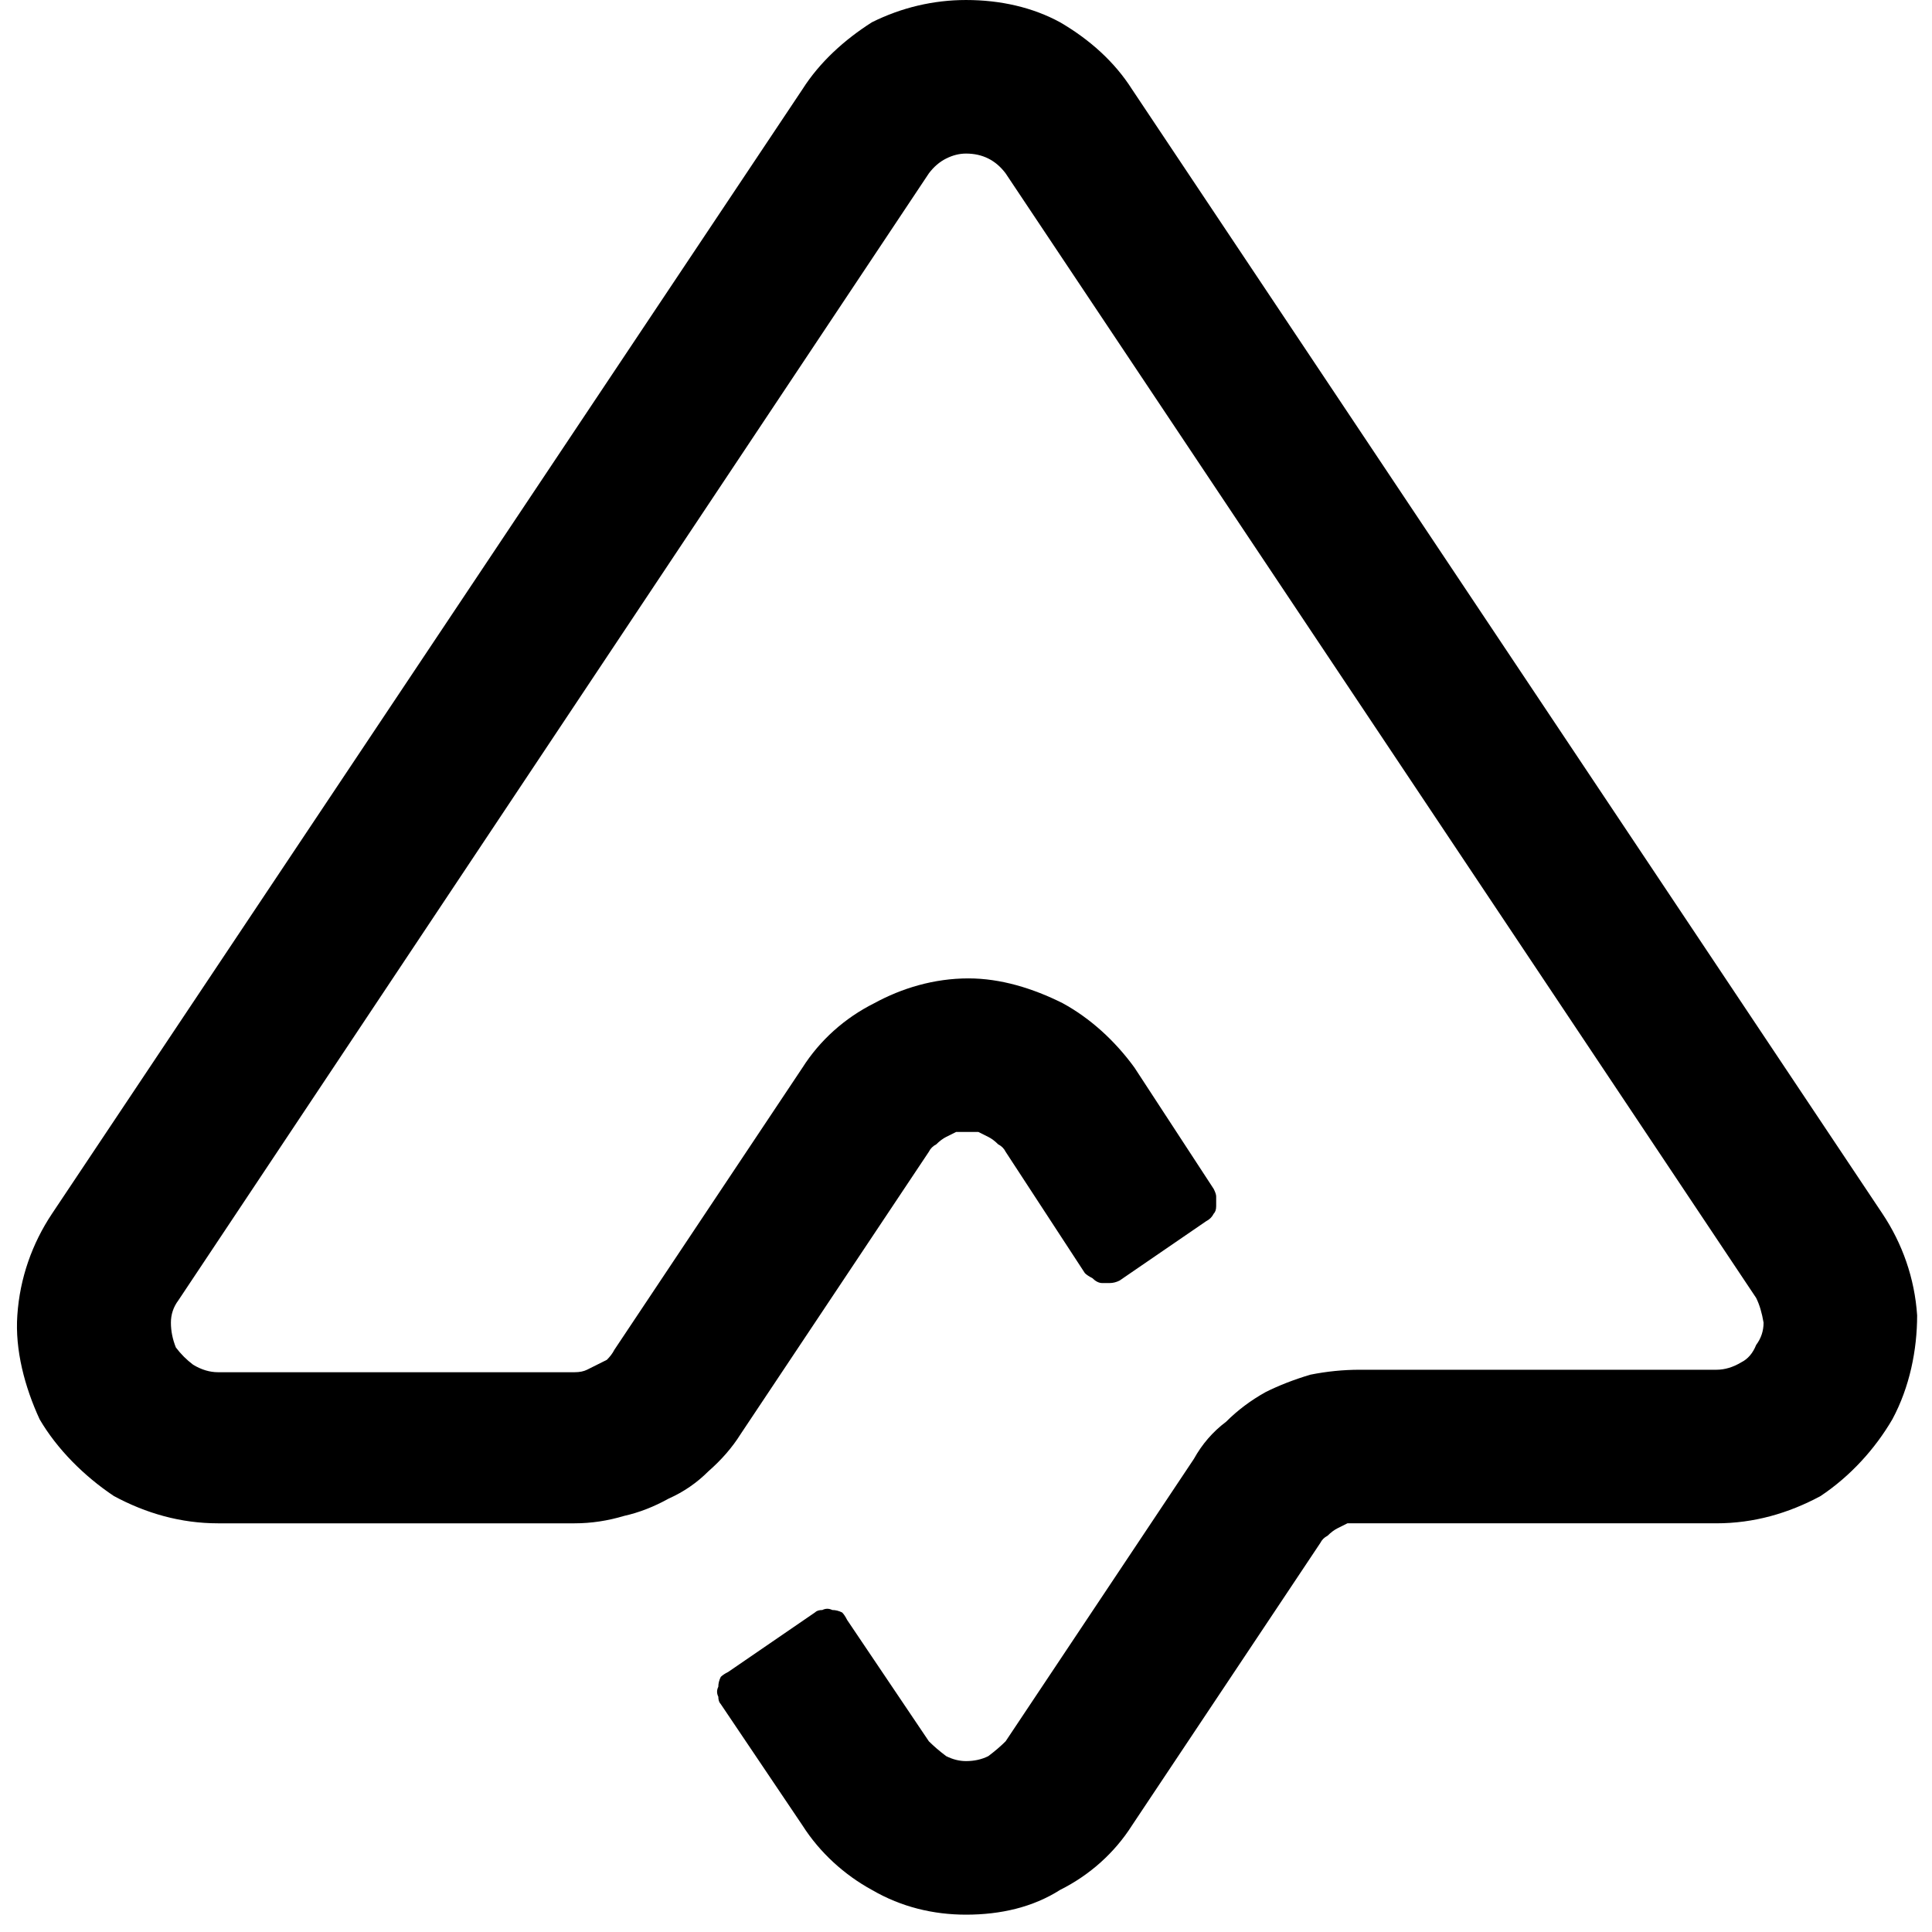 <svg version="1.2" xmlns="http://www.w3.org/2000/svg" viewBox="0 0 78 78" width="78" height="78">
	<title>astrus-svg</title>
	<style>
		.s0 { fill: #000000 } 
	</style>
	<g id="Layer_2">
		<g id="Layer_1-2">
			<path id="Layer" class="s0" d="m77.4 53.1c0 1.4-0.3 2.9-1 4.2-0.7 1.2-1.7 2.3-2.9 3.1-1.3 0.7-2.7 1.1-4.2 1.1h-14.4q-0.3 0-0.5 0-0.2 0.1-0.4 0.2-0.2 0.1-0.4 0.3-0.2 0.1-0.3 0.3l-7.6 11.4c-0.7 1.1-1.7 2-2.9 2.6-1.1 0.7-2.4 1-3.8 1-1.3 0-2.6-0.3-3.8-1-1.1-0.6-2.1-1.5-2.8-2.6l-3.3-4.9q-0.1-0.1-0.1-0.3-0.1-0.2 0-0.4 0-0.2 0.1-0.4 0.1-0.1 0.3-0.2l3.5-2.4q0.1-0.1 0.3-0.1 0.2-0.1 0.4 0 0.2 0 0.4 0.1 0.1 0.1 0.2 0.3l3.3 4.9q0.3 0.3 0.7 0.6 0.4 0.2 0.8 0.2 0.5 0 0.9-0.2 0.4-0.3 0.7-0.6l7.6-11.4q0.5-0.9 1.3-1.5 0.7-0.7 1.6-1.2 0.8-0.4 1.8-0.7 1-0.2 2-0.2h14.4q0.5 0 1-0.3 0.4-0.2 0.6-0.7 0.3-0.4 0.3-0.9-0.1-0.6-0.3-1l-30.3-45.4q-0.3-0.4-0.7-0.6-0.4-0.2-0.9-0.2-0.4 0-0.8 0.2-0.4 0.2-0.7 0.6l-30.3 45.5q-0.3 0.4-0.3 0.9 0 0.5 0.2 1 0.3 0.4 0.7 0.7 0.5 0.3 1 0.3h14.4q0.3 0 0.5-0.1 0.2-0.1 0.4-0.2 0.2-0.1 0.4-0.2 0.2-0.2 0.3-0.4l7.6-11.4c0.7-1.1 1.7-2 2.9-2.6 1.1-0.6 2.4-1 3.8-1 1.3 0 2.6 0.4 3.8 1 1.1 0.6 2.1 1.5 2.9 2.6l3.2 4.9q0.1 0.2 0.1 0.3 0 0.2 0 0.4 0 0.2-0.1 0.3-0.1 0.2-0.3 0.3l-3.5 2.4q-0.2 0.1-0.4 0.1-0.2 0-0.3 0-0.2 0-0.4-0.2-0.2-0.1-0.3-0.2l-3.2-4.9q-0.1-0.2-0.3-0.3-0.2-0.2-0.4-0.3-0.2-0.1-0.4-0.2-0.2 0-0.5 0-0.2 0-0.4 0-0.2 0.1-0.4 0.2-0.2 0.1-0.4 0.3-0.2 0.1-0.3 0.3l-7.6 11.4q-0.5 0.8-1.3 1.5-0.7 0.7-1.6 1.1-0.9 0.5-1.8 0.7-1 0.3-2 0.3h-14.4c-1.5 0-2.9-0.4-4.2-1.1-1.2-0.8-2.3-1.9-3-3.1-0.6-1.3-1-2.8-0.9-4.2 0.1-1.5 0.6-2.9 1.4-4.1l30.3-45.4c0.7-1.1 1.7-2 2.8-2.7 1.2-0.6 2.5-0.9 3.8-0.9 1.4 0 2.7 0.3 3.8 0.9 1.2 0.7 2.2 1.6 2.9 2.7l30.3 45.4c0.8 1.2 1.3 2.6 1.4 4.1z"/>
		</g>
	</g>
</svg>